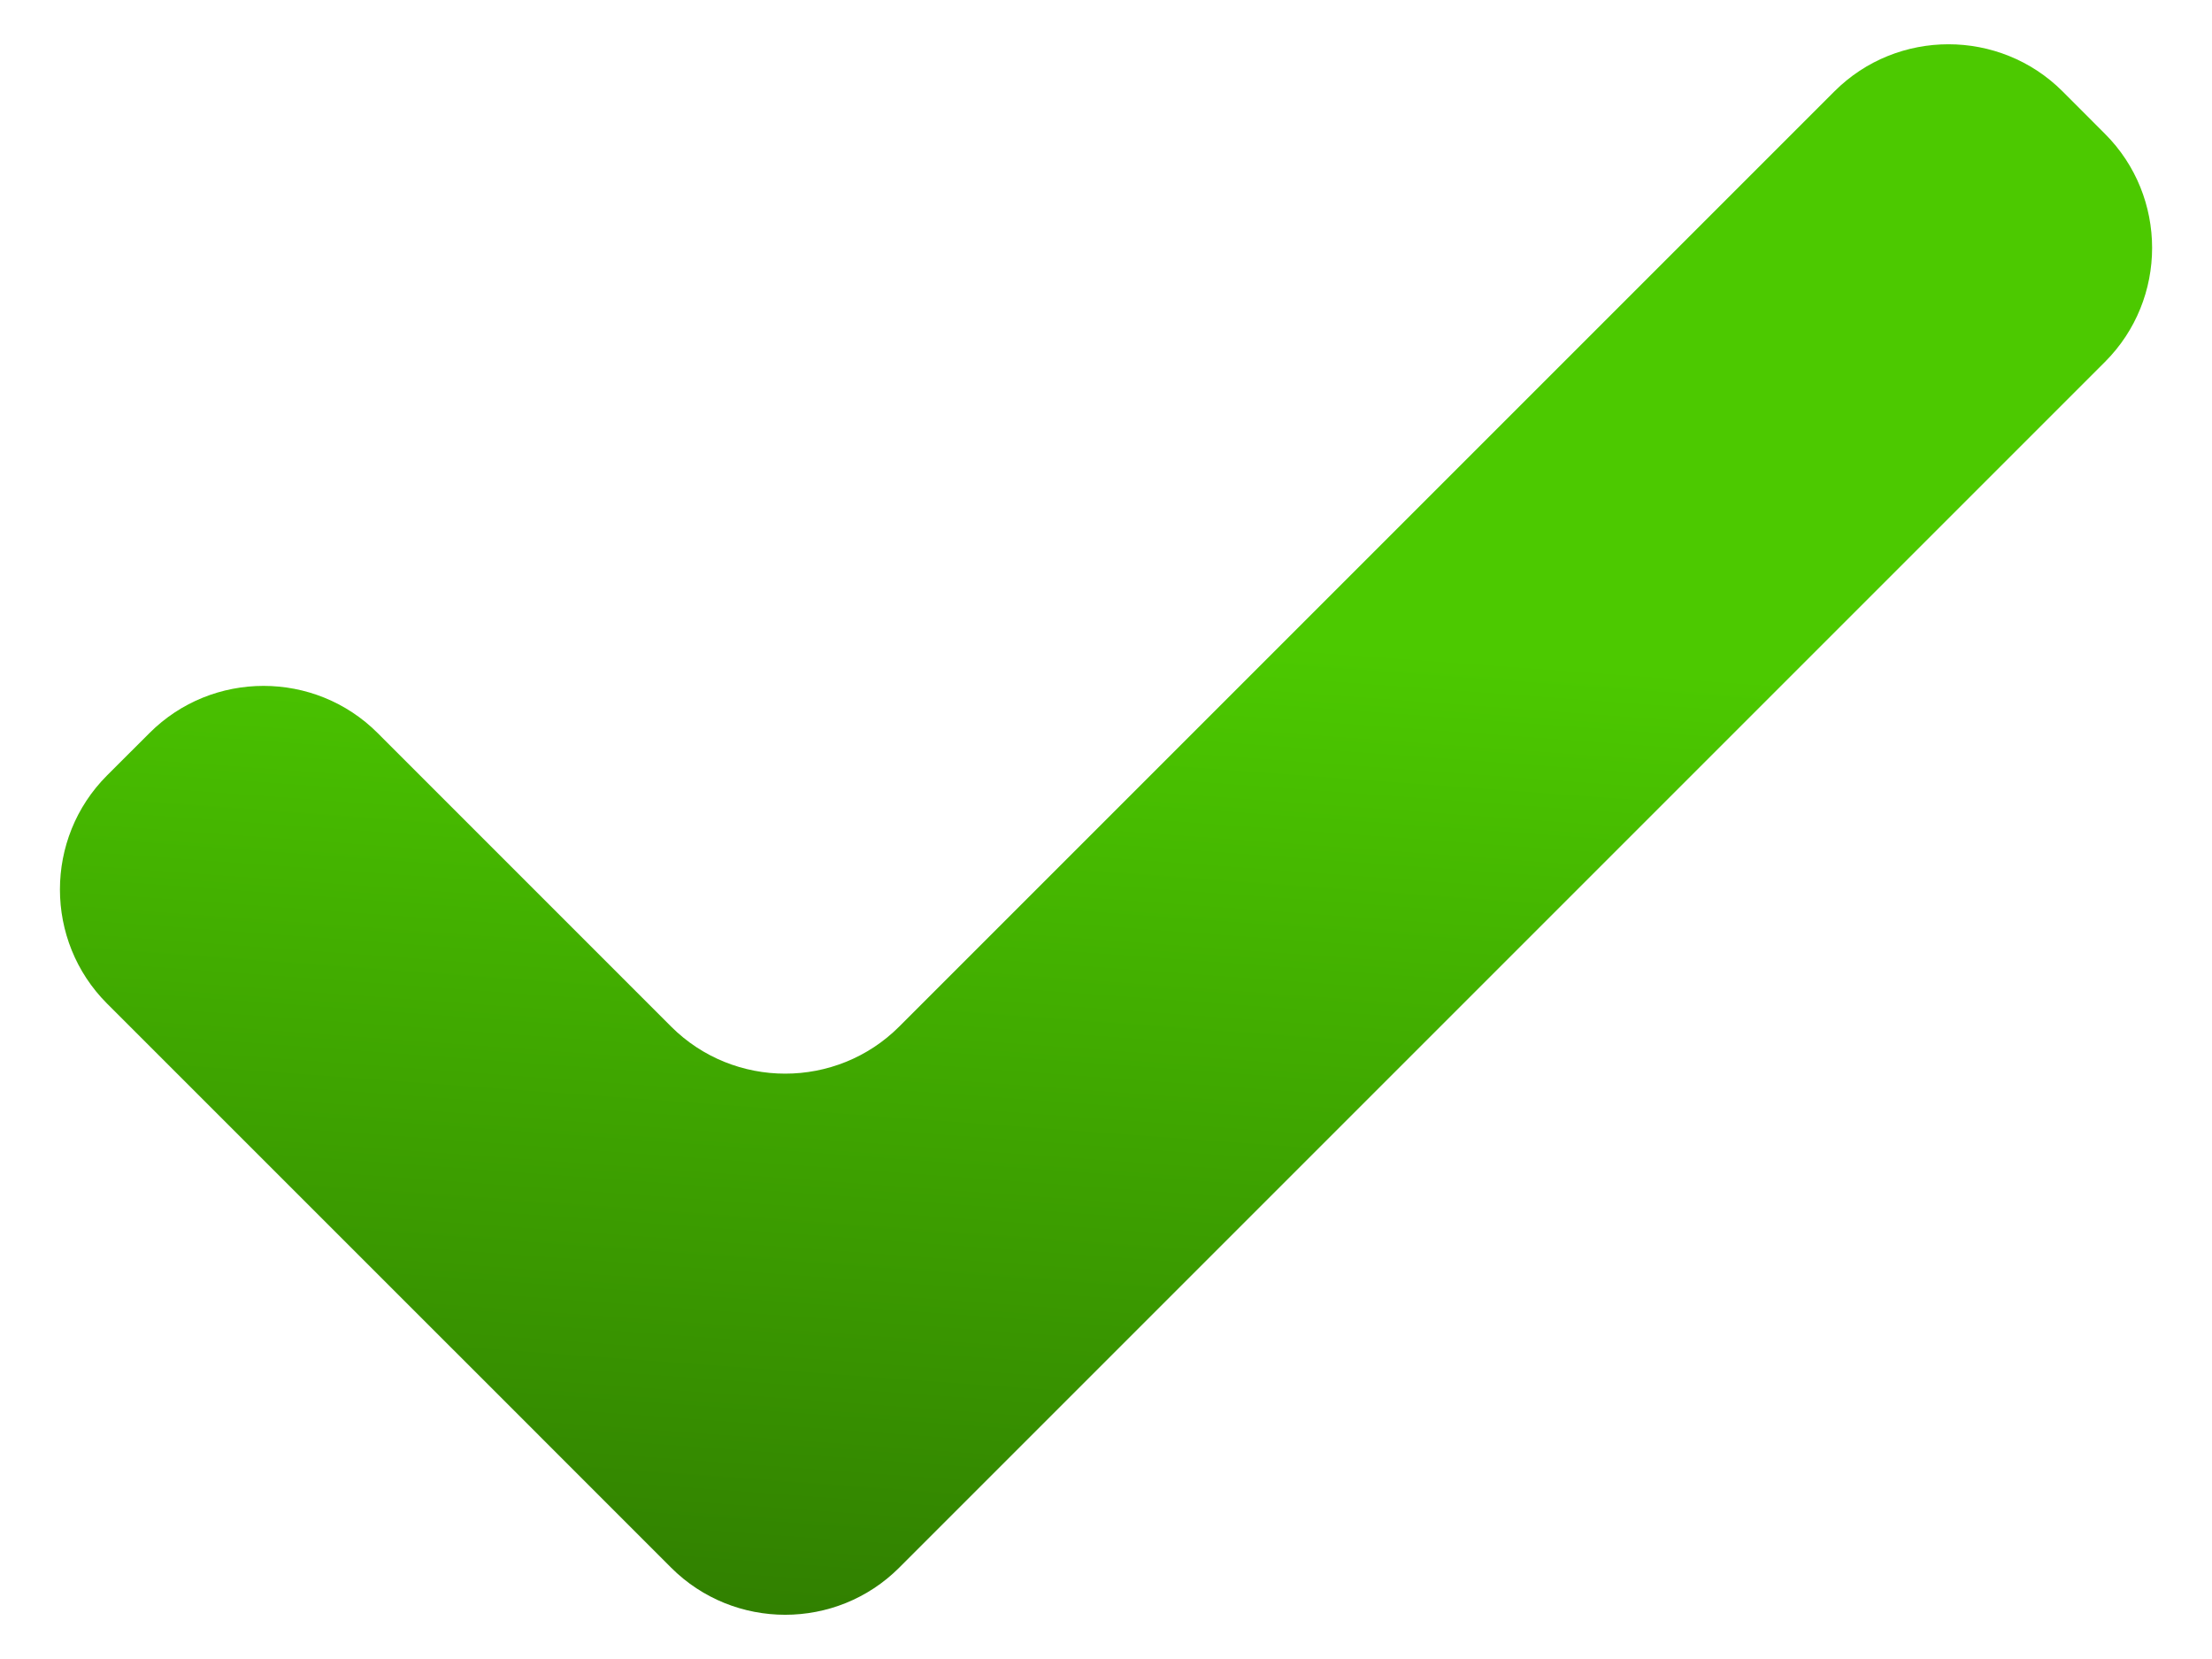<svg width="36" height="27" viewBox="0 0 36 27" fill="none" xmlns="http://www.w3.org/2000/svg">
<path fill-rule="evenodd" clip-rule="evenodd" d="M10.922 25.513L8.376 22.966L1.742 16.333C0.72 15.31 0.72 13.643 1.742 12.62L2.433 11.93C3.455 10.907 5.123 10.907 6.146 11.93L10.922 16.707C11.945 17.729 13.613 17.729 14.635 16.707L29.855 1.487C30.877 0.465 32.545 0.465 33.568 1.487L34.258 2.178C35.281 3.2 35.281 4.868 34.258 5.89L17.182 22.966L14.635 25.513C13.613 26.536 11.945 26.536 10.922 25.513Z" fill="url(#paint0_linear_1_38022)"/>
<defs>
<linearGradient id="paint0_linear_1_38022" x1="14.445" y1="10" x2="12.945" y2="30.5" gradientUnits="userSpaceOnUse">
<stop stop-color="#4CC900"/>
<stop offset="1" stop-color="#2A6D00"/>
</linearGradient>
</defs>
</svg>
